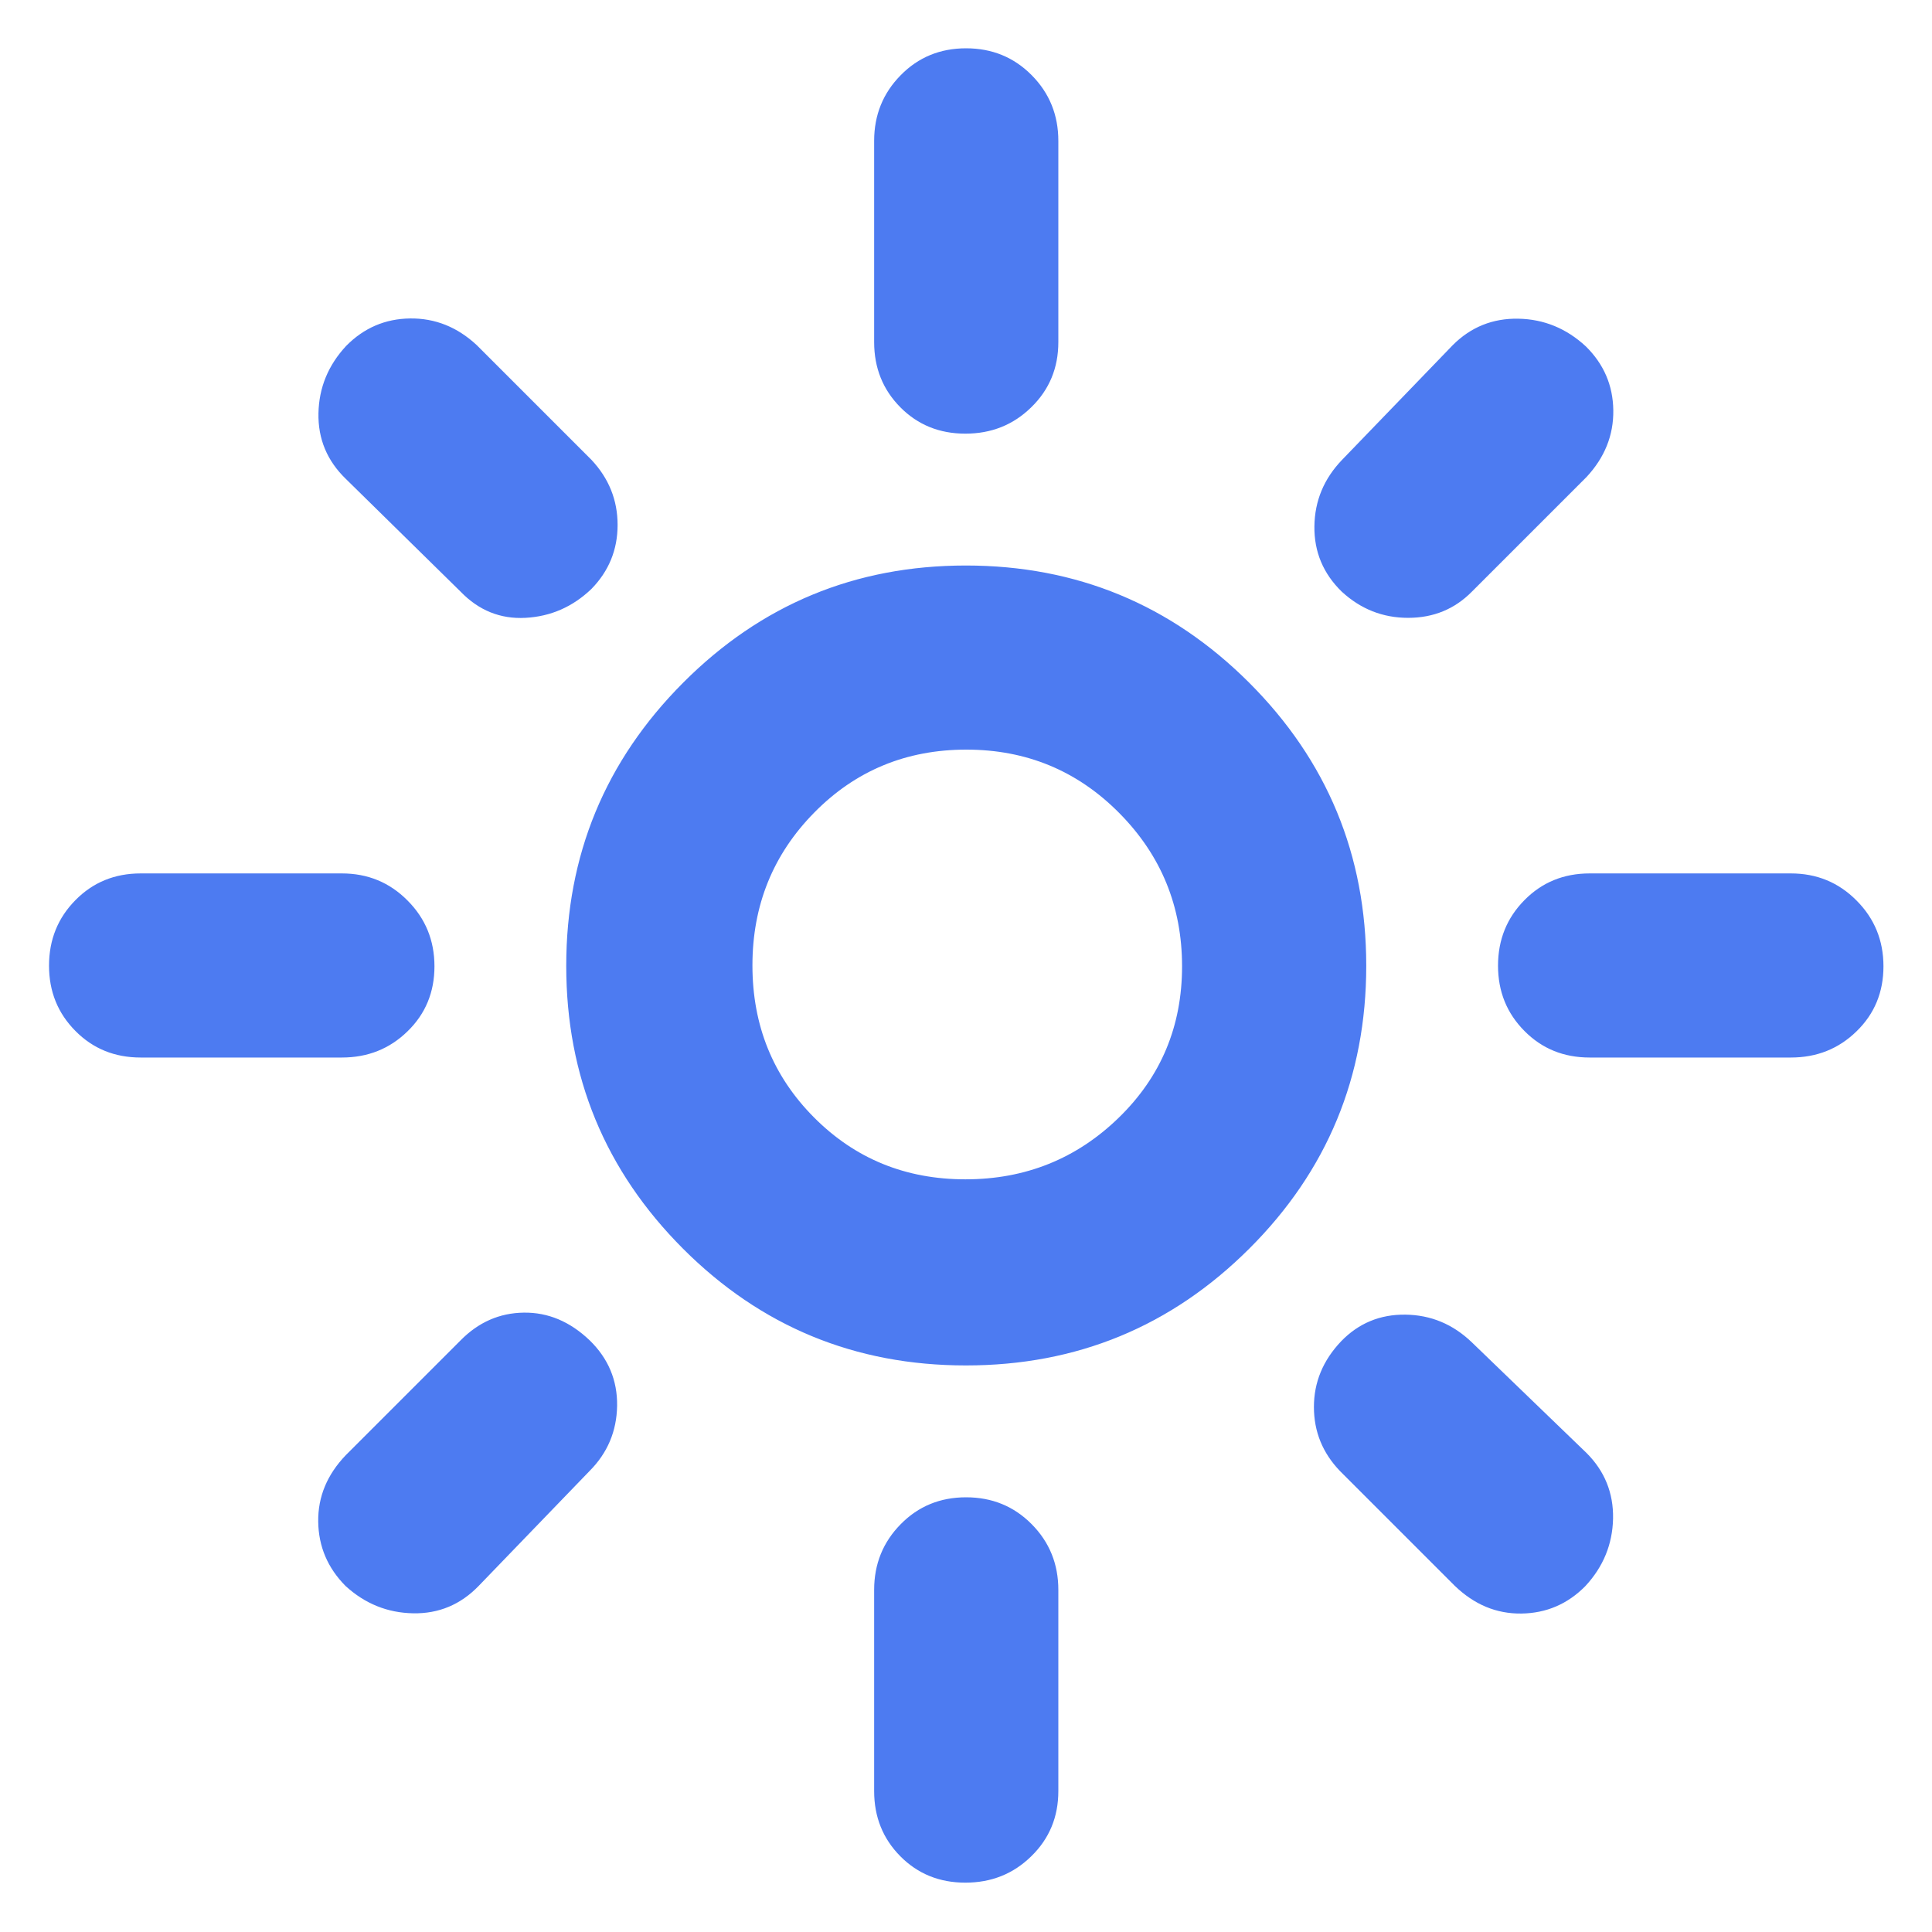 <svg width="24" height="24" viewBox="0 0 24 24" fill="none" xmlns="http://www.w3.org/2000/svg">
<g id="light_mode">
<mask id="mask0_3144_160265" style="mask-type:alpha" maskUnits="userSpaceOnUse" x="0" y="0" width="24" height="24">
<rect id="Bounding box" width="24" height="24" fill="#D9D9D9"/>
</mask>
<g mask="url(#mask0_3144_160265)">
<path id="light_mode_2" d="M11.993 14.65C12.737 14.65 13.372 14.395 13.897 13.885C14.422 13.375 14.684 12.748 14.684 12.004C14.684 11.259 14.424 10.625 13.904 10.1C13.384 9.575 12.751 9.312 12.004 9.312C11.258 9.312 10.628 9.573 10.116 10.093C9.603 10.613 9.347 11.246 9.347 11.993C9.347 12.739 9.602 13.369 10.112 13.881C10.622 14.394 11.249 14.65 11.993 14.65ZM11.999 16.962C10.623 16.962 9.451 16.479 8.484 15.511C7.518 14.543 7.034 13.373 7.034 11.998C7.034 10.624 7.518 9.452 8.486 8.481C9.454 7.51 10.624 7.025 11.998 7.025C13.372 7.025 14.545 7.51 15.516 8.479C16.486 9.448 16.972 10.621 16.972 11.998C16.972 13.374 16.487 14.546 15.518 15.512C14.548 16.479 13.376 16.962 11.999 16.962ZM1.747 13.137C1.426 13.137 1.156 13.028 0.938 12.808C0.719 12.588 0.609 12.318 0.609 11.996C0.609 11.674 0.719 11.402 0.938 11.181C1.156 10.96 1.426 10.85 1.747 10.85H4.247C4.568 10.85 4.84 10.962 5.062 11.186C5.285 11.409 5.397 11.682 5.397 12.004C5.397 12.326 5.285 12.596 5.062 12.812C4.84 13.029 4.568 13.137 4.247 13.137H1.747ZM19.747 13.137C19.426 13.137 19.156 13.028 18.938 12.808C18.719 12.588 18.609 12.318 18.609 11.996C18.609 11.674 18.719 11.402 18.938 11.181C19.156 10.96 19.426 10.85 19.747 10.85H22.247C22.568 10.85 22.84 10.962 23.062 11.186C23.285 11.409 23.397 11.682 23.397 12.004C23.397 12.326 23.285 12.596 23.062 12.812C22.84 13.029 22.568 13.137 22.247 13.137H19.747ZM11.992 5.387C11.67 5.387 11.401 5.278 11.184 5.059C10.968 4.841 10.859 4.571 10.859 4.25V1.75C10.859 1.429 10.969 1.157 11.189 0.934C11.408 0.711 11.679 0.6 12.001 0.6C12.323 0.6 12.595 0.711 12.816 0.934C13.037 1.157 13.147 1.429 13.147 1.75V4.25C13.147 4.571 13.035 4.841 12.811 5.059C12.588 5.278 12.315 5.387 11.992 5.387ZM11.992 23.387C11.67 23.387 11.401 23.278 11.184 23.059C10.968 22.841 10.859 22.571 10.859 22.25V19.75C10.859 19.429 10.969 19.157 11.189 18.934C11.408 18.711 11.679 18.6 12.001 18.6C12.323 18.6 12.595 18.711 12.816 18.934C13.037 19.157 13.147 19.429 13.147 19.75V22.25C13.147 22.571 13.035 22.841 12.811 23.059C12.588 23.278 12.315 23.387 11.992 23.387ZM5.722 7.35L4.297 5.95C4.064 5.725 3.95 5.453 3.956 5.135C3.962 4.816 4.077 4.537 4.3 4.297C4.52 4.074 4.784 3.96 5.094 3.956C5.404 3.952 5.68 4.062 5.922 4.287L7.347 5.712C7.564 5.943 7.672 6.213 7.672 6.521C7.672 6.828 7.564 7.094 7.347 7.316C7.114 7.539 6.841 7.658 6.528 7.675C6.216 7.692 5.947 7.583 5.722 7.35ZM18.072 19.7L16.647 18.275C16.43 18.05 16.322 17.784 16.322 17.478C16.322 17.172 16.434 16.9 16.659 16.663C16.876 16.438 17.143 16.327 17.459 16.331C17.775 16.335 18.05 16.45 18.284 16.675L19.709 18.05C19.934 18.275 20.044 18.547 20.038 18.865C20.031 19.183 19.917 19.463 19.694 19.703C19.474 19.926 19.209 20.04 18.899 20.044C18.589 20.048 18.314 19.933 18.072 19.7ZM16.668 7.35C16.437 7.125 16.324 6.854 16.328 6.538C16.332 6.221 16.447 5.946 16.672 5.712L18.047 4.287C18.272 4.062 18.544 3.953 18.862 3.959C19.18 3.965 19.459 4.08 19.7 4.303C19.923 4.523 20.037 4.787 20.041 5.097C20.045 5.407 19.934 5.683 19.709 5.925L18.284 7.35C18.07 7.567 17.806 7.675 17.492 7.675C17.178 7.675 16.904 7.567 16.668 7.35ZM4.294 19.703C4.071 19.479 3.957 19.212 3.953 18.902C3.949 18.593 4.064 18.317 4.297 18.075L5.722 16.65C5.944 16.425 6.205 16.31 6.507 16.306C6.809 16.302 7.081 16.417 7.325 16.65C7.556 16.875 7.67 17.146 7.666 17.462C7.661 17.779 7.547 18.05 7.322 18.275L5.947 19.7C5.722 19.933 5.45 20.047 5.132 20.041C4.813 20.035 4.534 19.922 4.294 19.703Z" fill="#4D7BF1"/>
</g>
</g>
</svg>
